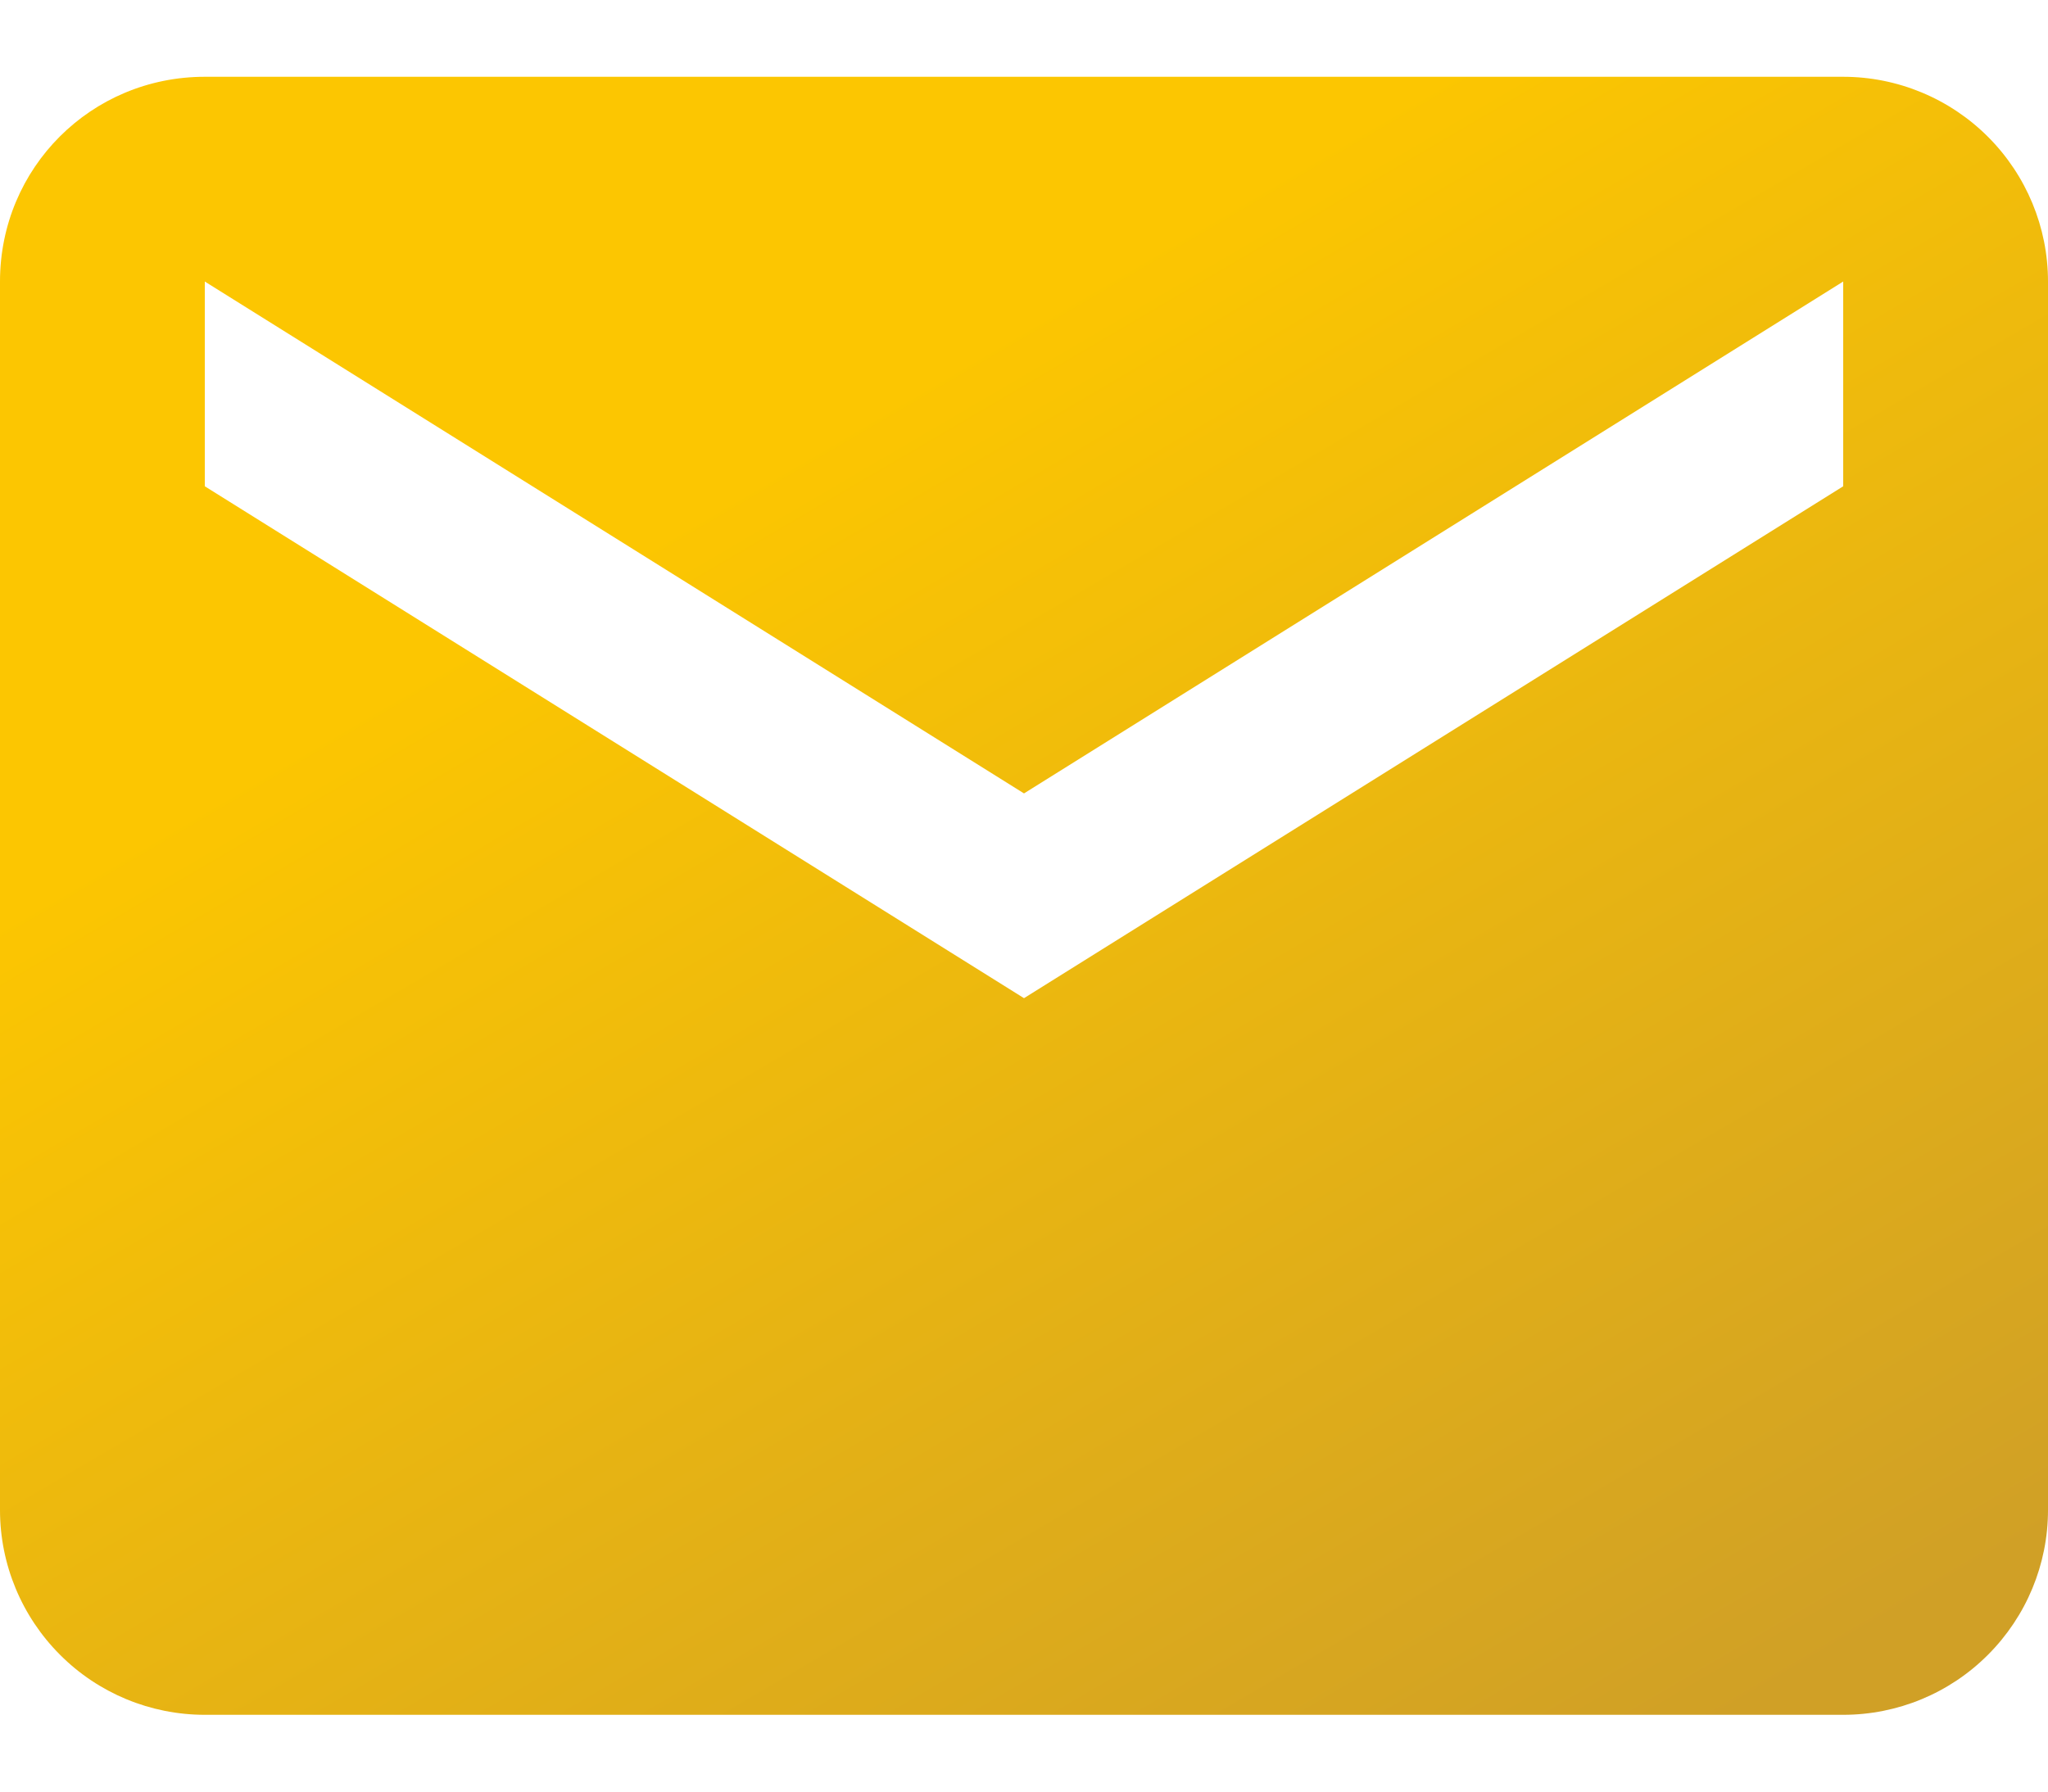 <?xml version="1.0" encoding="UTF-8"?> <svg xmlns="http://www.w3.org/2000/svg" width="16" height="14" viewBox="0 0 16 14" fill="none"><path d="M14.4 3.8L8 7.8L1.6 3.8V2.2L8 6.2L14.4 2.2M14.4 0.6H1.6C0.712 0.6 0 1.312 0 2.2V11.8C0 12.224 0.169 12.631 0.469 12.931C0.769 13.232 1.176 13.4 1.6 13.4H14.4C14.824 13.4 15.231 13.232 15.531 12.931C15.831 12.631 16 12.224 16 11.8V2.2C16 1.776 15.831 1.369 15.531 1.069C15.231 0.769 14.824 0.6 14.4 0.6Z" fill="url(#paint0_linear_501_259)"></path><defs><linearGradient id="paint0_linear_501_259" x1="0.703" y1="1.725" x2="9.099" y2="16.051" gradientUnits="userSpaceOnUse"><stop offset="0.26" stop-color="#FCC601"></stop><stop offset="1" stop-color="#D0A026"></stop></linearGradient></defs></svg> 